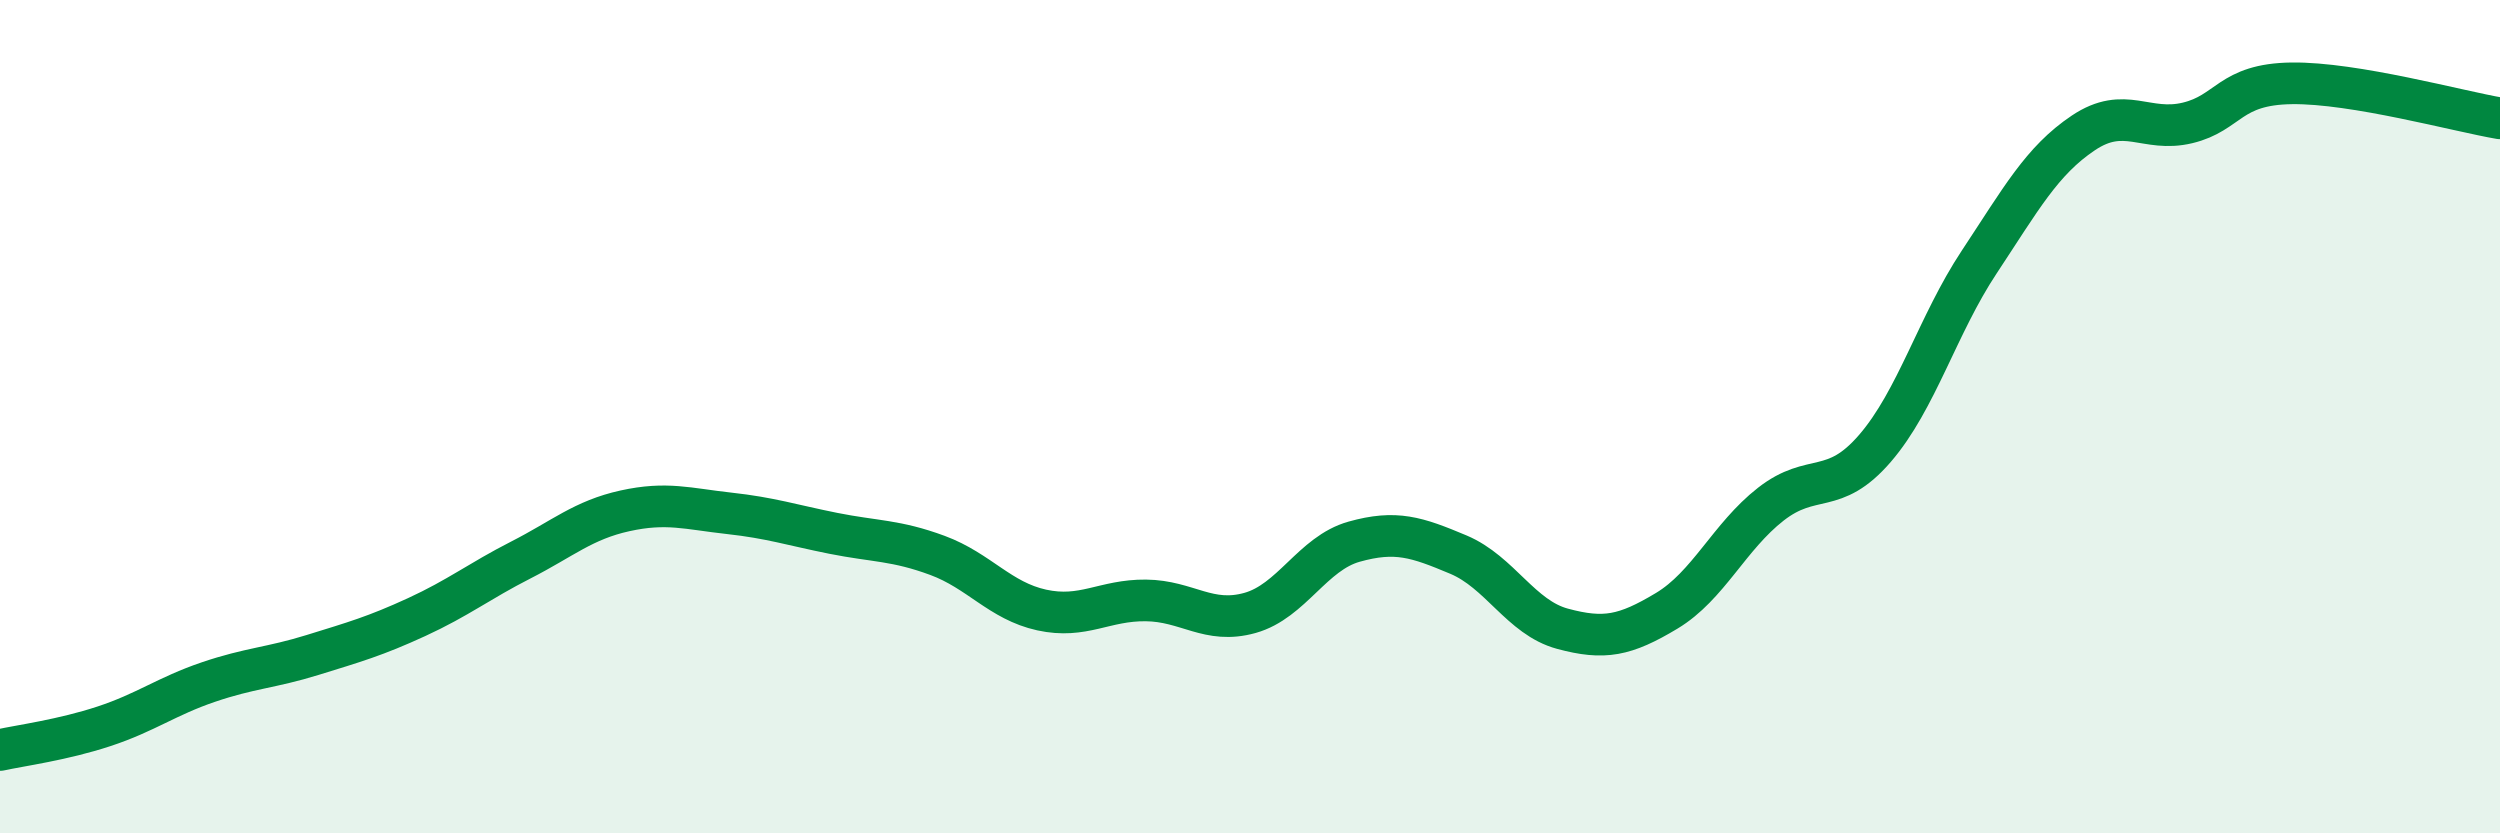 
    <svg width="60" height="20" viewBox="0 0 60 20" xmlns="http://www.w3.org/2000/svg">
      <path
        d="M 0,18 C 0.5,17.89 1.5,17.76 2.5,17.43 C 3.5,17.1 4,16.71 5,16.37 C 6,16.03 6.5,16.03 7.5,15.72 C 8.5,15.41 9,15.27 10,14.81 C 11,14.35 11.5,13.95 12.5,13.44 C 13.5,12.93 14,12.48 15,12.26 C 16,12.04 16.5,12.21 17.5,12.32 C 18.5,12.43 19,12.6 20,12.8 C 21,13 21.5,12.96 22.5,13.33 C 23.5,13.7 24,14.42 25,14.64 C 26,14.86 26.5,14.4 27.5,14.41 C 28.5,14.42 29,14.99 30,14.71 C 31,14.43 31.5,13.28 32.5,13 C 33.5,12.72 34,12.89 35,13.31 C 36,13.73 36.5,14.82 37.5,15.09 C 38.5,15.36 39,15.26 40,14.66 C 41,14.06 41.5,12.88 42.5,12.1 C 43.5,11.32 44,11.92 45,10.76 C 46,9.6 46.5,7.8 47.5,6.29 C 48.5,4.78 49,3.86 50,3.19 C 51,2.52 51.5,3.19 52.5,2.95 C 53.5,2.71 53.5,2.02 55,2 C 56.5,1.98 59,2.67 60,2.84L60 20L0 20Z"
        fill="#008740"
        opacity="0.1"
        stroke-linecap="round"
        stroke-linejoin="round"
      />
      <path
        d="M 0,18 C 0.5,17.89 1.5,17.76 2.5,17.43 C 3.5,17.1 4,16.71 5,16.37 C 6,16.03 6.5,16.03 7.5,15.72 C 8.5,15.41 9,15.27 10,14.81 C 11,14.35 11.5,13.95 12.5,13.44 C 13.5,12.93 14,12.48 15,12.26 C 16,12.04 16.5,12.21 17.5,12.32 C 18.5,12.43 19,12.6 20,12.8 C 21,13 21.5,12.96 22.5,13.33 C 23.5,13.7 24,14.42 25,14.64 C 26,14.86 26.5,14.4 27.5,14.41 C 28.5,14.42 29,14.99 30,14.71 C 31,14.43 31.5,13.28 32.5,13 C 33.5,12.72 34,12.89 35,13.31 C 36,13.73 36.5,14.82 37.5,15.09 C 38.5,15.36 39,15.26 40,14.66 C 41,14.06 41.5,12.88 42.5,12.1 C 43.5,11.32 44,11.92 45,10.76 C 46,9.6 46.5,7.8 47.5,6.29 C 48.5,4.78 49,3.86 50,3.19 C 51,2.52 51.5,3.19 52.5,2.95 C 53.5,2.71 53.5,2.02 55,2 C 56.5,1.98 59,2.67 60,2.84"
        stroke="#008740"
        stroke-width="1"
        fill="none"
        stroke-linecap="round"
        stroke-linejoin="round"
      />
    </svg>
  